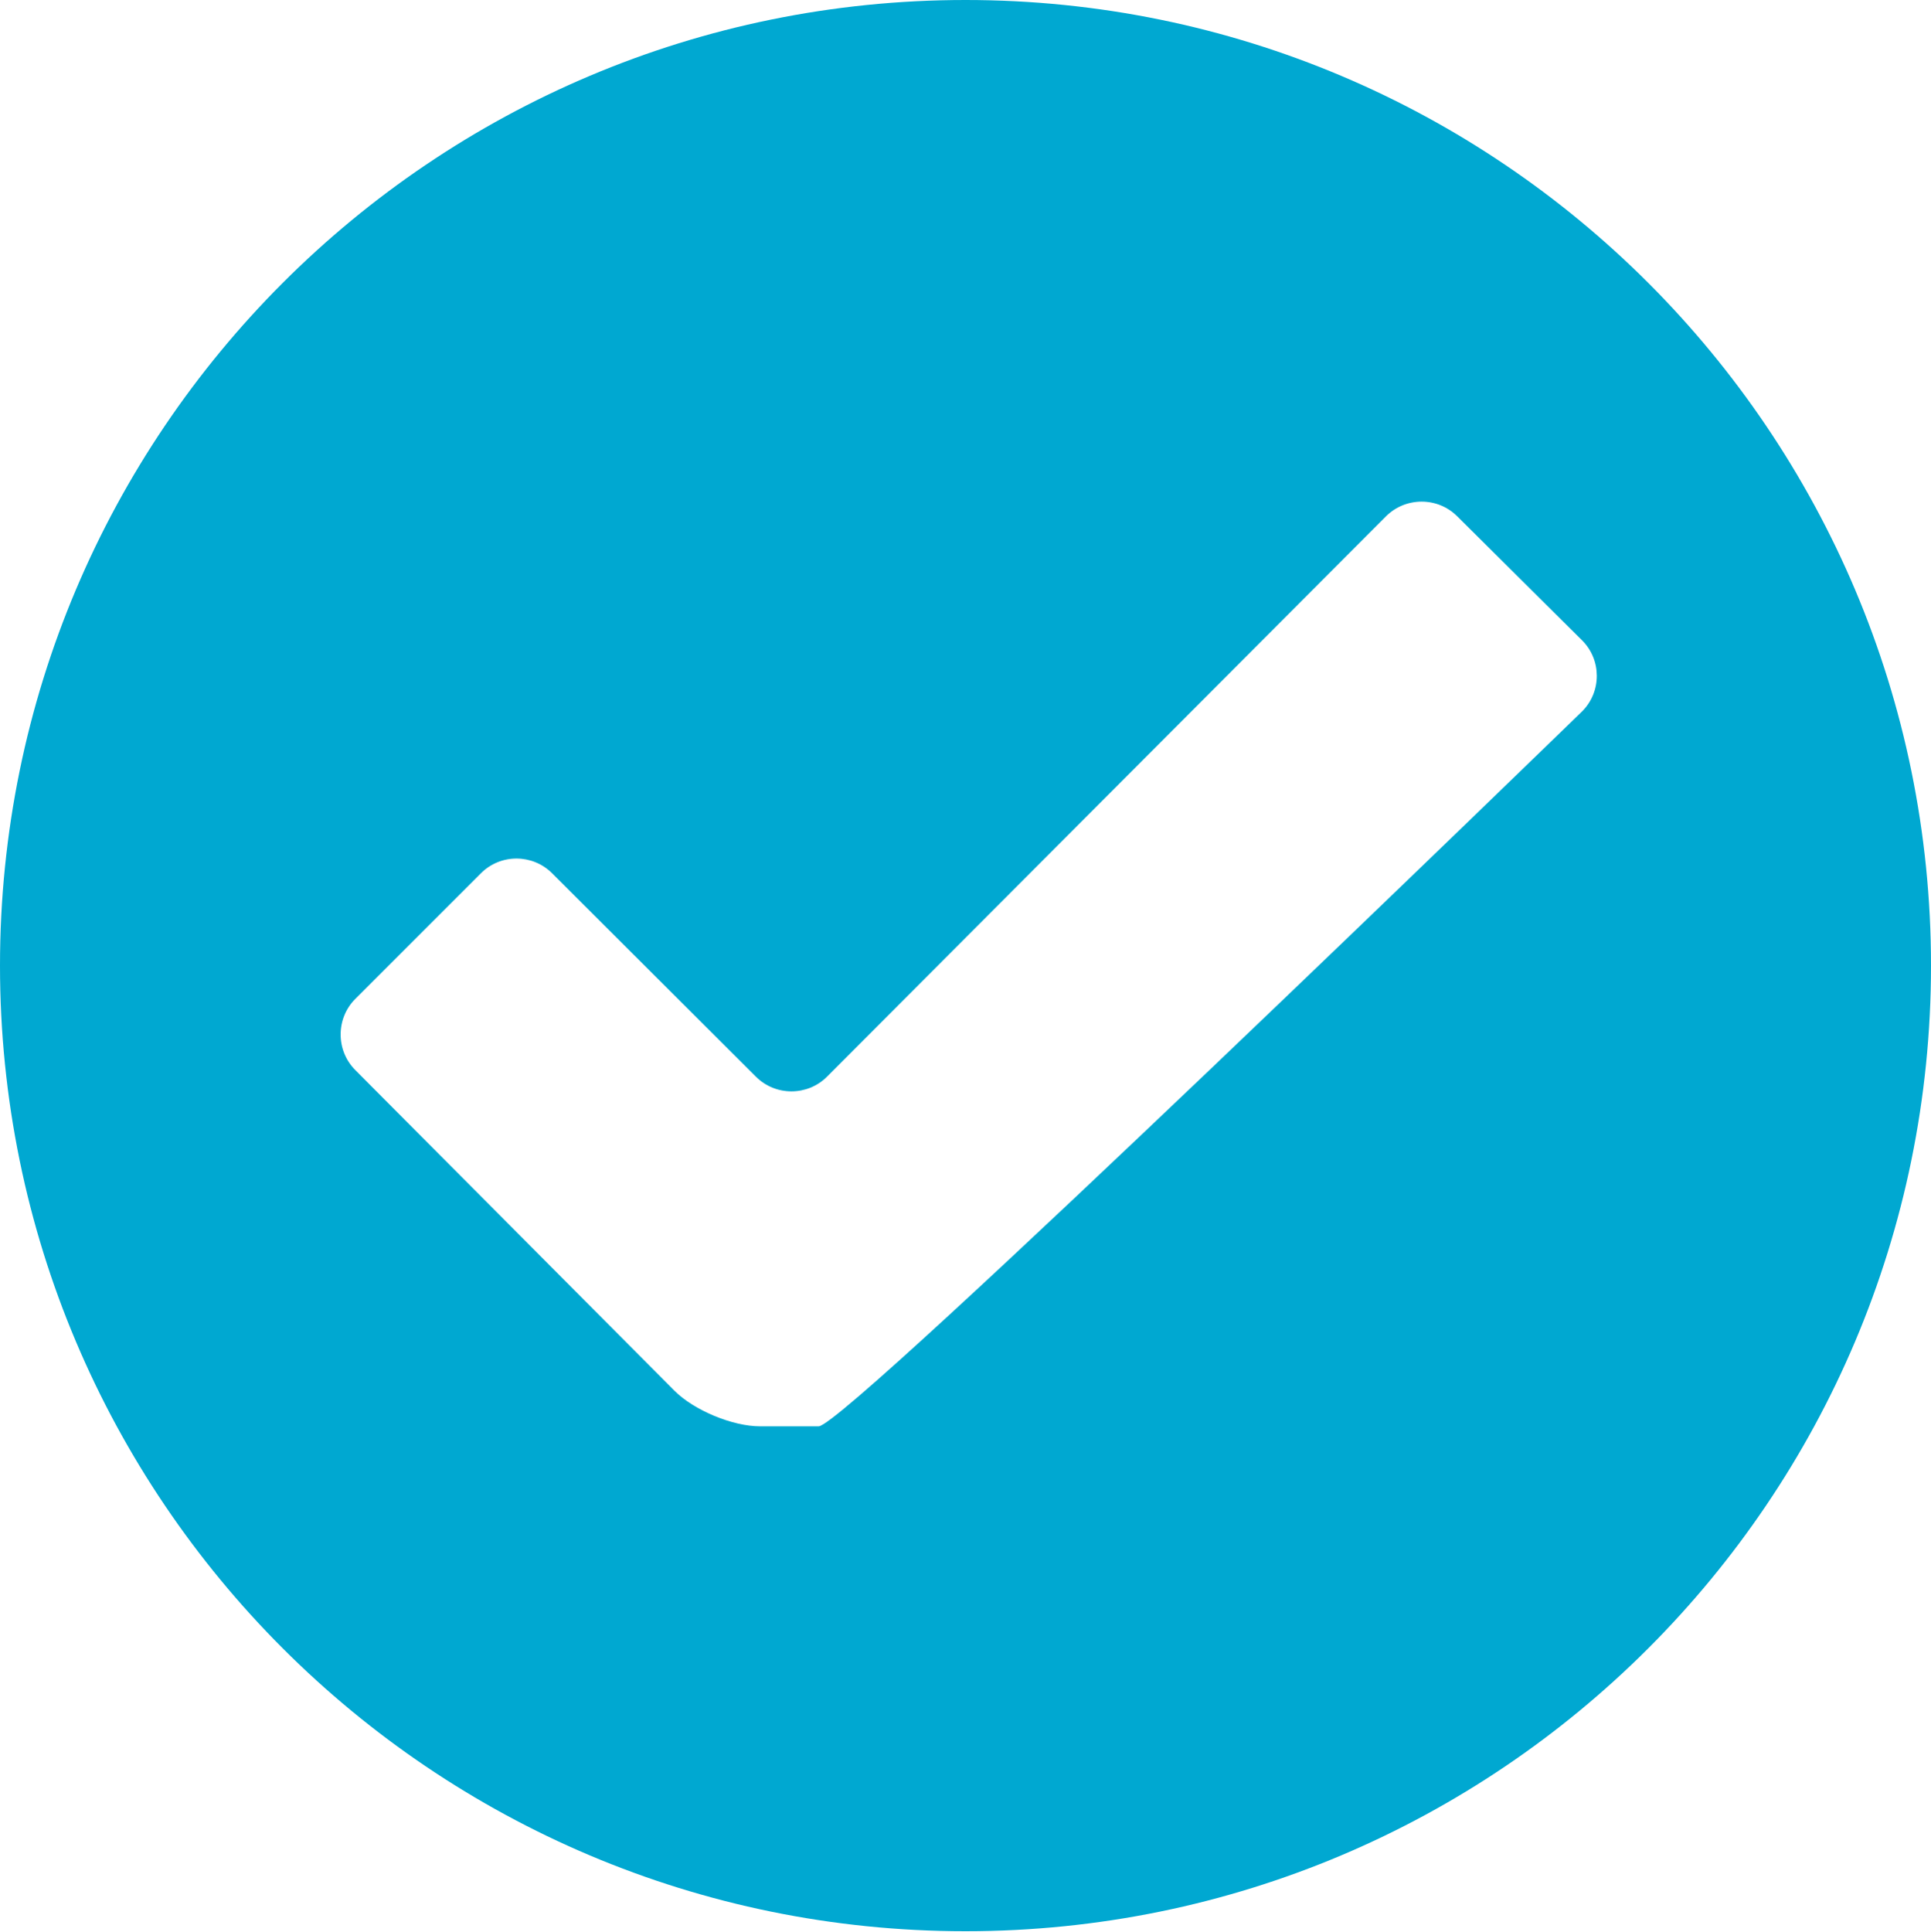 <?xml version="1.0" encoding="utf-8"?>
<!-- Generator: Adobe Illustrator 16.0.0, SVG Export Plug-In . SVG Version: 6.00 Build 0)  -->
<!DOCTYPE svg PUBLIC "-//W3C//DTD SVG 1.1//EN" "http://www.w3.org/Graphics/SVG/1.1/DTD/svg11.dtd">
<svg version="1.1" id="Layer_1" xmlns="http://www.w3.org/2000/svg" xmlns:xlink="http://www.w3.org/1999/xlink" x="0px" y="0px"
	 width="280.078px" height="280.231px" viewBox="0 0 280.078 280.231" enable-background="new 0 0 280.078 280.231"
	 xml:space="preserve">
<g>
	<path fill="#00A8D1" d="M140.039,0C62.699,0,0,62.695,0,140.039c0,77.343,62.699,140.039,140.039,140.039
		s140.039-62.696,140.039-140.039C280.078,62.695,217.379,0,140.039,0z M229.493,103.152c0,0-106.741,103.703-110.75,103.703h-8.492
		c-4.008,0-9.602-2.328-12.428-5.162l-46.3-46.513c-2.828-2.842-2.822-7.483,0.012-10.317l18.219-18.219
		c2.834-2.841,7.474-2.841,10.312-0.007l29.579,29.517c2.84,2.834,7.476,2.83,10.308-0.008l81.072-81.26
		c2.83-2.838,7.473-2.853,10.317-0.027l18.121,17.999C232.312,95.684,232.319,100.311,229.493,103.152z"/>
</g>
</svg>
